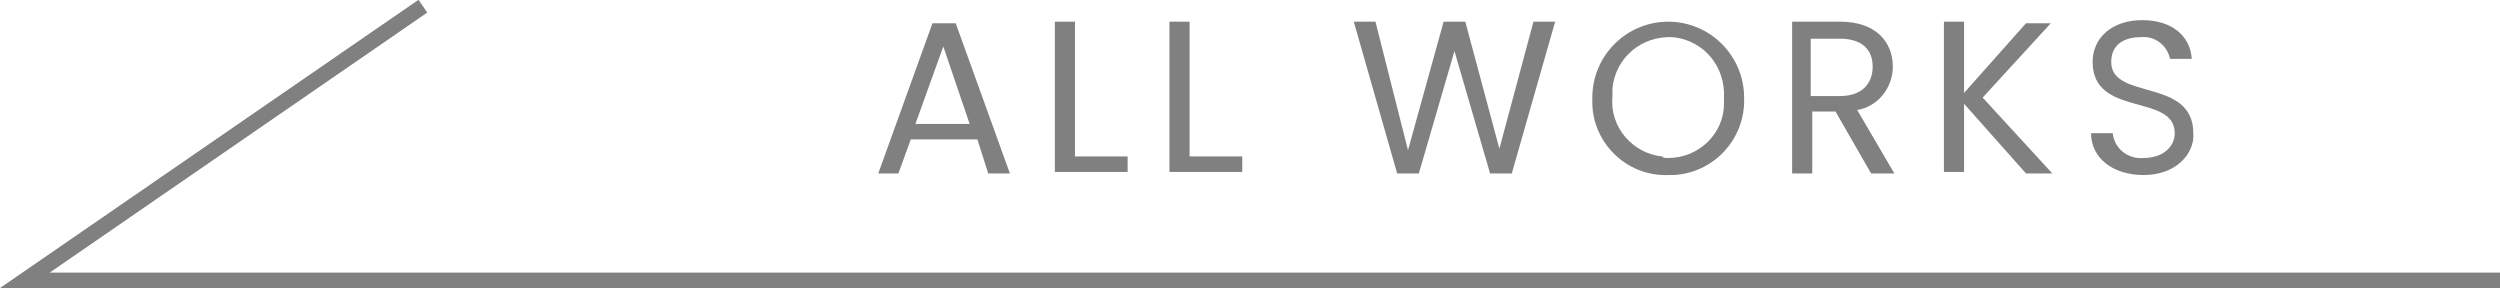 <?xml version="1.0" encoding="utf-8"?>
<!-- Generator: Adobe Illustrator 27.0.1, SVG Export Plug-In . SVG Version: 6.00 Build 0)  -->
<svg version="1.1" id="レイヤー_1" xmlns="http://www.w3.org/2000/svg" xmlns:xlink="http://www.w3.org/1999/xlink" x="0px"
	 y="0px" viewBox="0 0 161.4 18.6" style="enable-background:new 0 0 161.4 18.6;" xml:space="preserve">
<style type="text/css">
	.st0{fill:#808080;}
	.st1{fill:none;stroke:#808080;stroke-miterlimit:10;}
</style>
<g id="レイヤー_2_00000088091899197808905160000007019562555792236931_">
	<g id="レイヤー_2-2">
		<path class="st0" d="M63.1,9h-4.3L58,11.2h-1.3l3.5-9.7h1.5l3.5,9.7h-1.4L63.1,9z M60.9,3l-1.8,5h3.5L60.9,3z"/>
		<path class="st0" d="M69.4,1.4v8.7h3.4v1h-4.7V1.4H69.4z"/>
		<path class="st0" d="M76.8,1.4v8.7h3.4v1h-4.7V1.4H76.8z"/>
		<path class="st0" d="M87.4,1.4h1.4l2.1,8.3l2.3-8.3h1.4l2.2,8.2L99,1.4h1.4l-2.8,9.8h-1.4l-2.3-7.9l-2.3,7.9h-1.4L87.4,1.4z"/>
		<path class="st0" d="M107.7,11.3c-2.7,0.1-4.9-2.1-4.9-4.7c0-0.1,0-0.2,0-0.3c0-2.7,2.2-4.9,4.9-4.9s4.9,2.2,4.9,4.9
			c0.1,2.7-2,4.9-4.6,5C107.8,11.3,107.7,11.3,107.7,11.3z M107.7,10.2c2,0,3.6-1.6,3.6-3.5c0-0.1,0-0.2,0-0.4
			c0.1-2-1.3-3.7-3.3-3.9c-2-0.1-3.7,1.3-3.9,3.3c0,0.2,0,0.4,0,0.5c-0.2,2,1.3,3.7,3.2,3.9C107.4,10.2,107.5,10.2,107.7,10.2z"/>
		<path class="st0" d="M118.8,1.4c2.3,0,3.4,1.3,3.4,2.9c0,1.4-1,2.6-2.3,2.8l2.4,4.1h-1.5l-2.3-4h-1.5v4h-1.3V1.4H118.8z
			 M118.8,2.5h-1.9v3.7h1.9c1.4,0,2.1-0.8,2.1-1.9S120.2,2.5,118.8,2.5z"/>
		<path class="st0" d="M126.8,6.7v4.4h-1.3V1.4h1.3V6l4-4.5h1.6L128,6.3l4.5,4.9h-1.7L126.8,6.7z"/>
		<path class="st0" d="M138.4,11.3c-2,0-3.4-1.1-3.4-2.7h1.4c0.1,1,1,1.7,2,1.6c0,0,0,0,0,0c1.2,0,2-0.7,2-1.6c0-2.6-5.3-1-5.3-4.6
			c0-1.6,1.3-2.7,3.2-2.7s3.1,1,3.2,2.5h-1.4c-0.2-0.9-1-1.5-1.9-1.4c-1.1,0-1.9,0.5-1.9,1.6c0,2.5,5.3,1,5.3,4.6
			C141.7,9.9,140.5,11.3,138.4,11.3z"/>
		<polyline class="st1" points="27.3,0.4 1.6,18.1 161.4,18.1 		"/>
	</g>
</g>
</svg>
